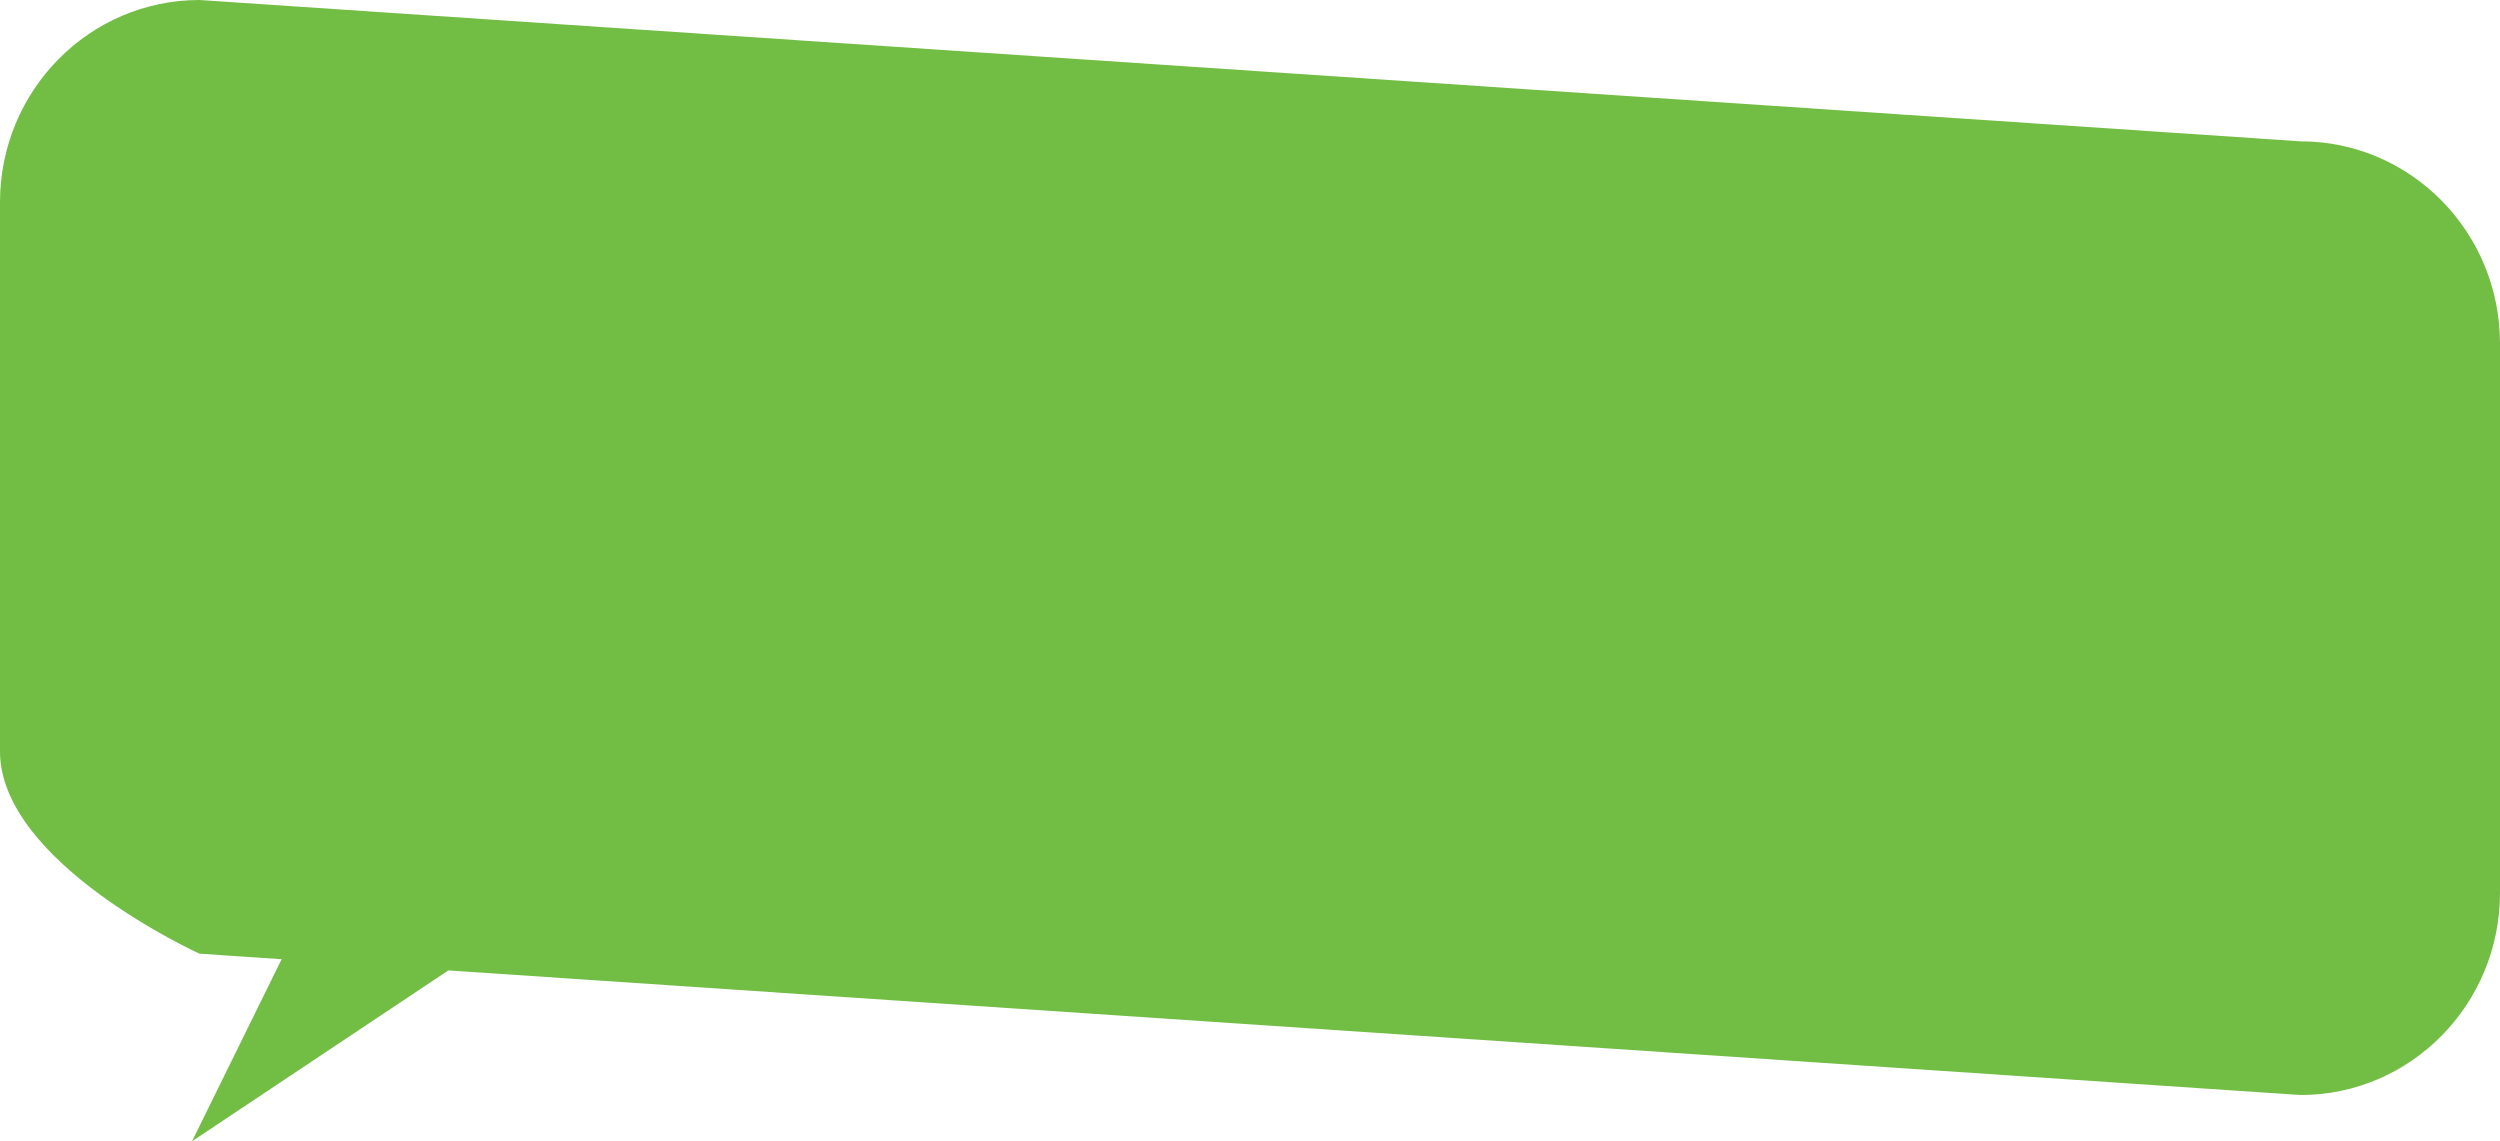<svg xmlns="http://www.w3.org/2000/svg" width="864.903" height="394.834" viewBox="0 0 864.903 394.834">
  <g id="Group_3792" data-name="Group 3792" transform="translate(-384.097 -1323.166)">
    <path id="Path_7271" data-name="Path 7271" d="M974.072,491.245,247.21,442.351s-69.02-31.332-69.02-69.981V182.393c0-38.649,30.9-69.981,69.02-69.981l726.862,48.894c38.119,0,69.02,31.332,69.02,69.981v189.98C1043.093,459.914,1012.191,491.245,974.072,491.245Z" transform="translate(205.907 1210.754)" fill="#72be44"/>
    <path id="Path_5828" data-name="Path 5828" d="M357.079,580.632l73.654-149.646L567.55,440.34Z" transform="translate(93.45 1137.368)" fill="#72be44"/>
  </g>
</svg>
